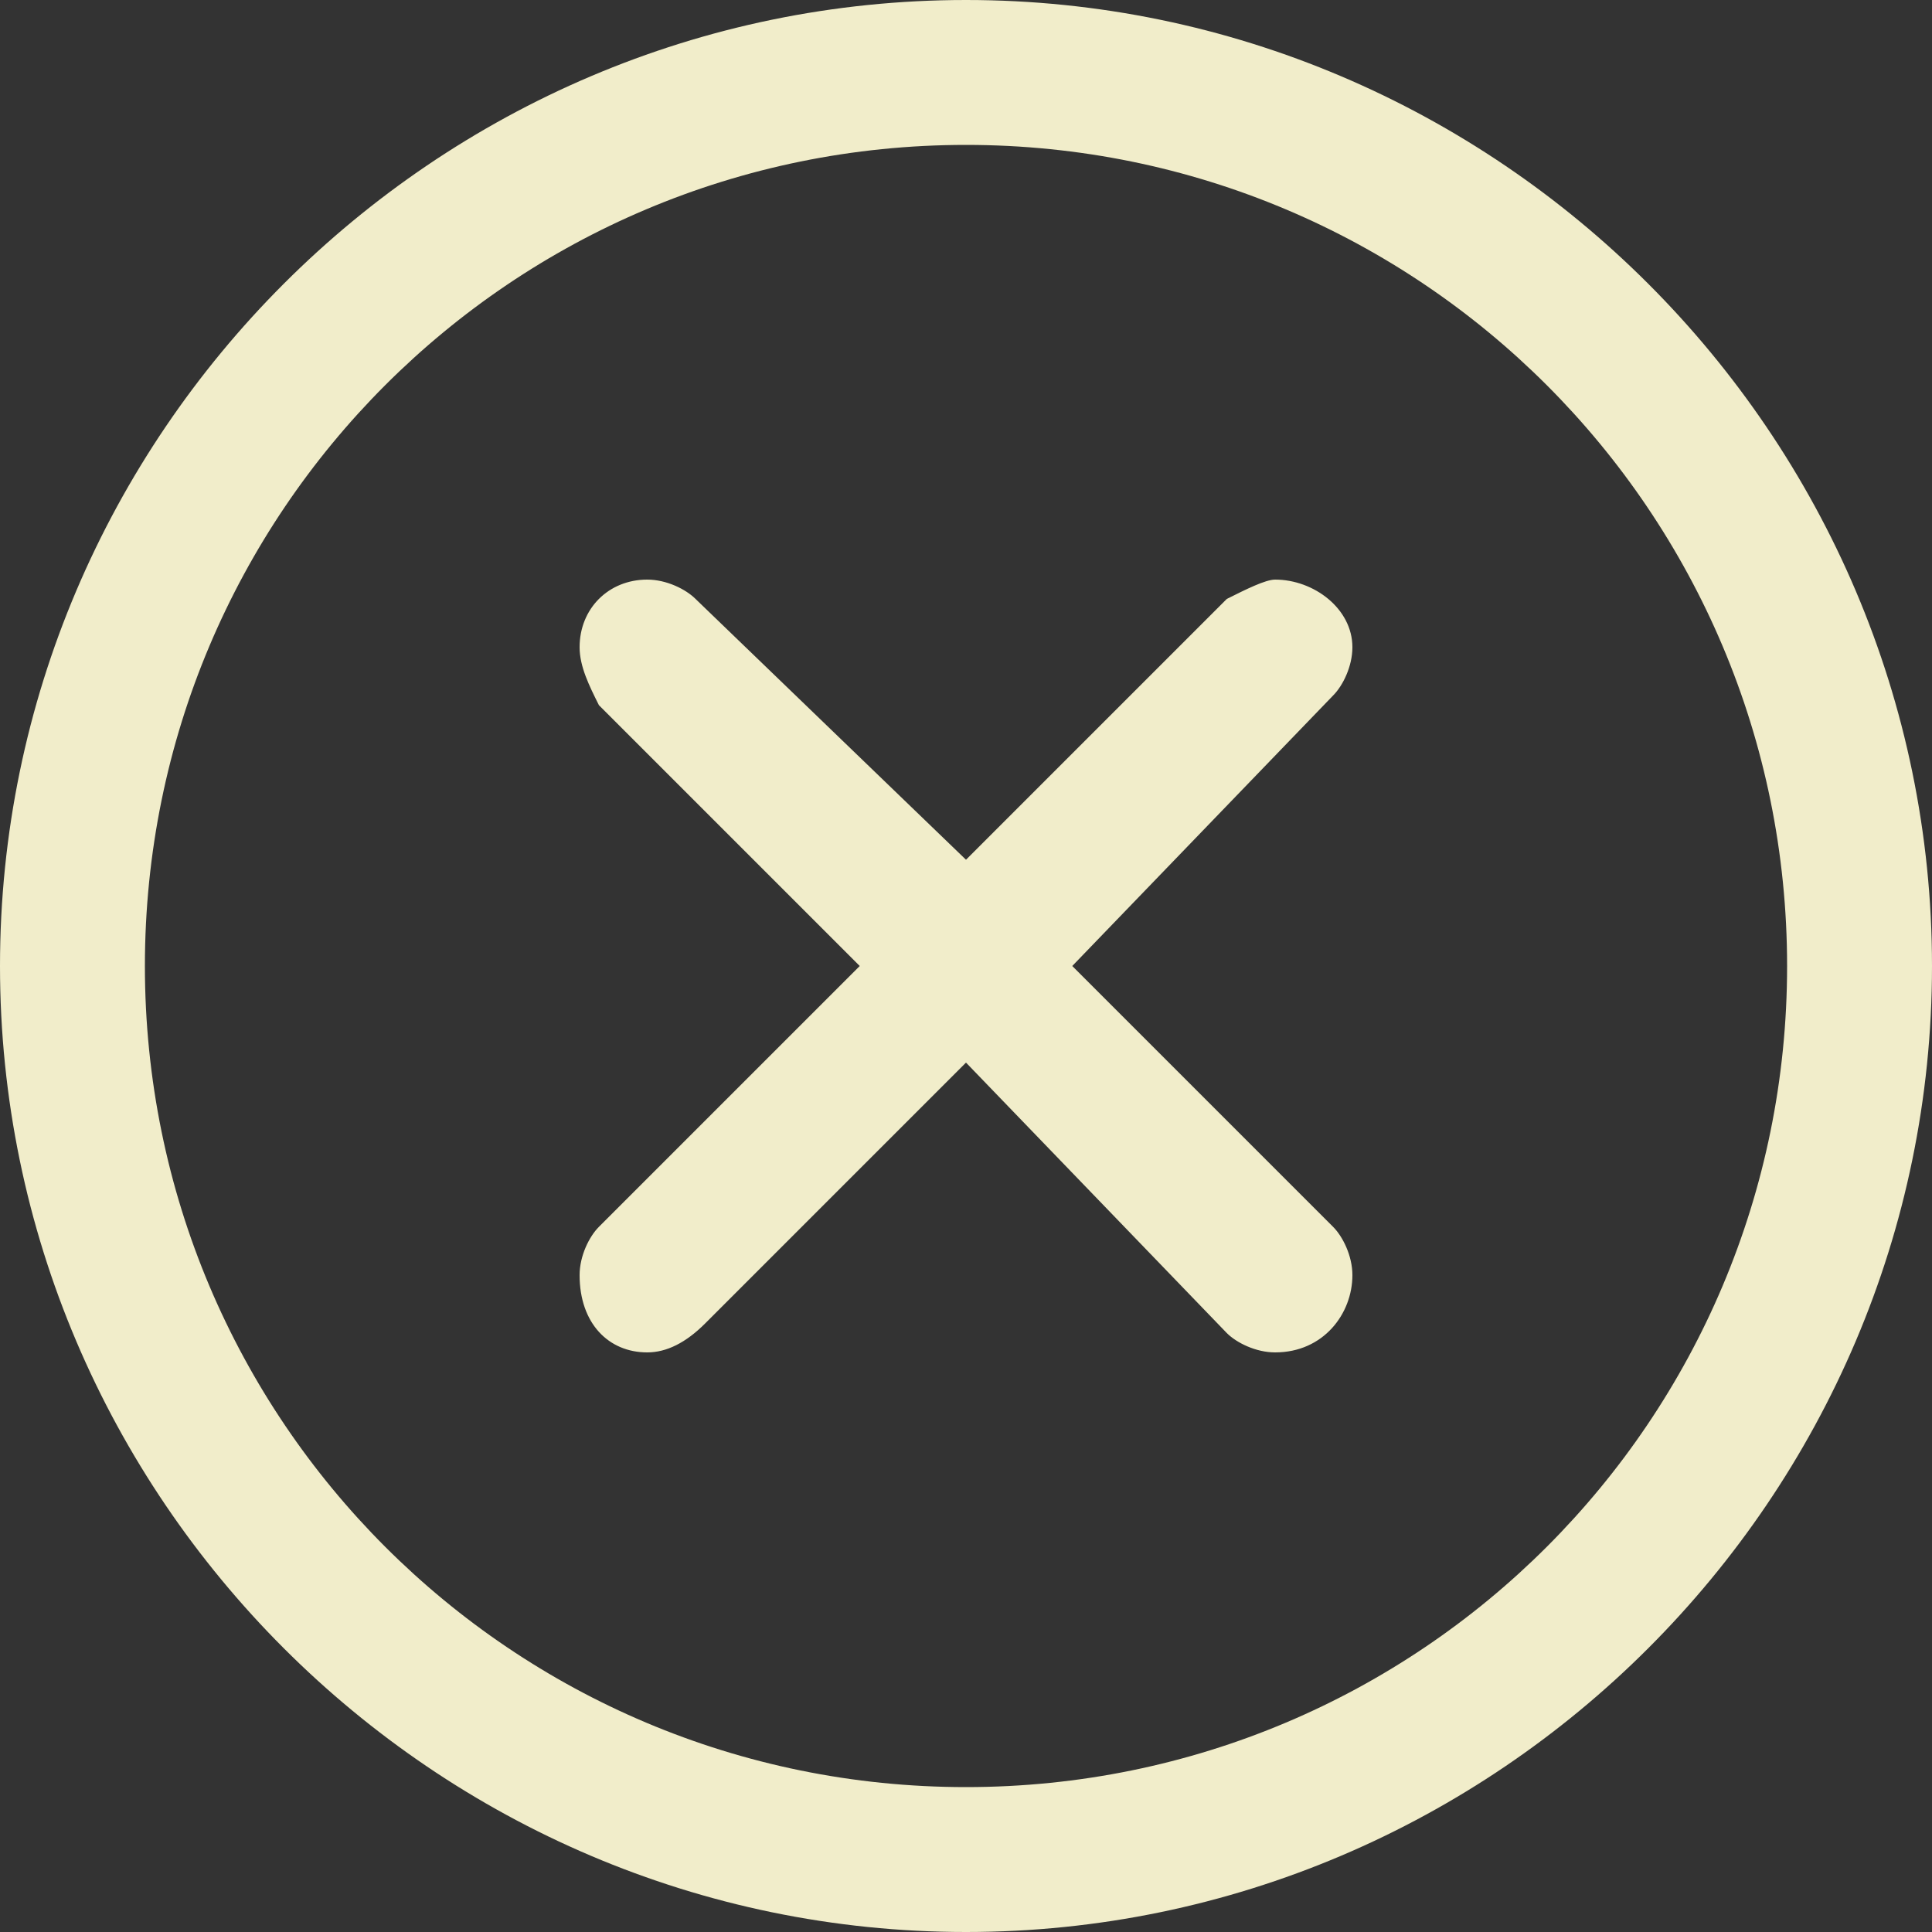 <?xml version="1.0" encoding="utf-8"?>
<!-- Generator: Adobe Illustrator 28.0.0, SVG Export Plug-In . SVG Version: 6.00 Build 0)  -->
<svg version="1.1" id="Layer_1" xmlns="http://www.w3.org/2000/svg" xmlns:xlink="http://www.w3.org/1999/xlink" x="0px" y="0px"
	 viewBox="0 0 20 20" style="enable-background:new 0 0 20 20;" xml:space="preserve">
<rect x="0" y="0" width="20" height="20" fill="#333333" stroke="none"/>
<style type="text/css">
	.st0{fill:#F1EDCA;}
</style>
<path class="st0" d="M10,0c5.5,0,10,4.5,10,10c0,5.5-4.5,10-10,10C4.5,20,0,15.5,0,10C0,4.5,4.5,0,10,0z M10,1.5
	c-4.7,0-8.5,3.8-8.5,8.5s3.8,8.5,8.5,8.5s8.5-3.8,8.5-8.5S14.7,1.5,10,1.5z M10,8.9l2.7-2.7C12.9,6.1,13.1,6,13.2,6
	C13.6,6,14,6.3,14,6.7c0,0.2-0.1,0.4-0.2,0.5L11.1,10l2.7,2.7c0.1,0.1,0.2,0.3,0.2,0.5c0,0.4-0.3,0.8-0.8,0.8
	c-0.2,0-0.4-0.1-0.5-0.2L10,11l-2.7,2.7C7.1,13.9,6.9,14,6.7,14C6.3,14,6,13.7,6,13.2c0-0.2,0.1-0.4,0.2-0.5L8.9,10L6.2,7.3
	C6.1,7.1,6,6.9,6,6.7C6,6.3,6.3,6,6.7,6c0.2,0,0.4,0.1,0.5,0.2L10,8.9z"/>
</svg>
